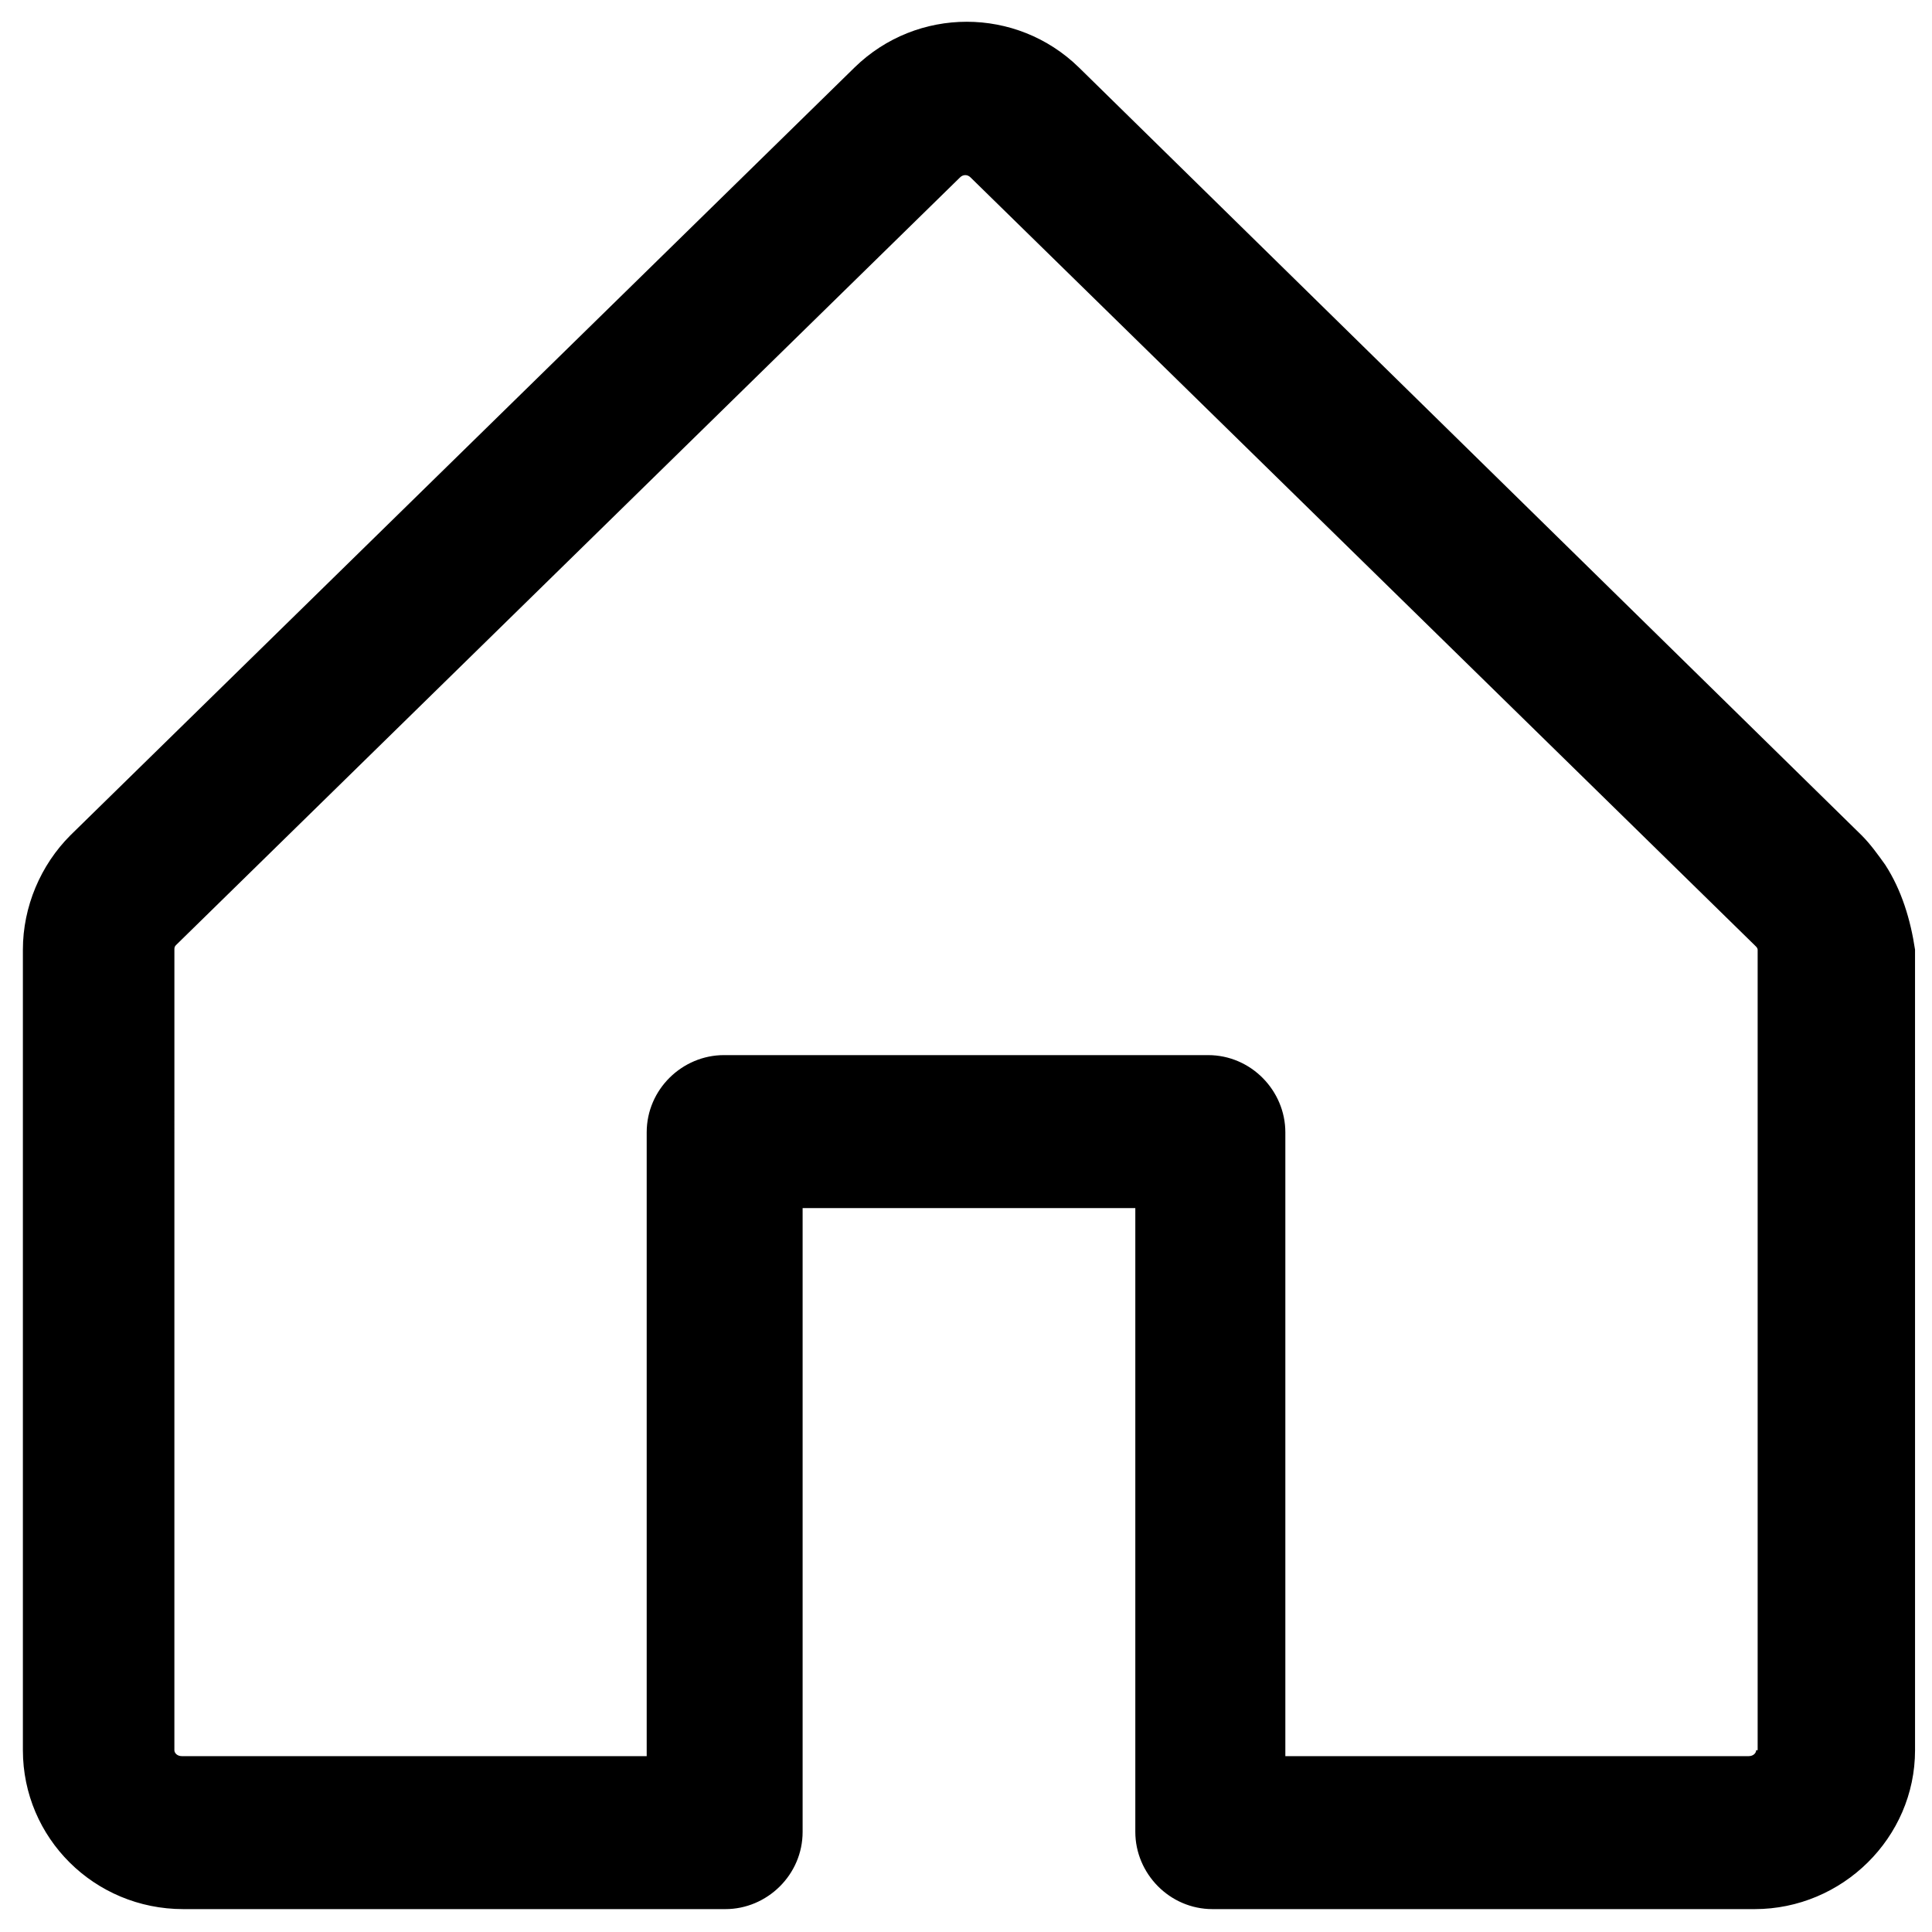 <?xml version="1.0" encoding="UTF-8"?>
<!-- Uploaded to: SVG Repo, www.svgrepo.com, Generator: SVG Repo Mixer Tools -->
<svg width="800px" height="800px" version="1.1" viewBox="144 144 512 512" xmlns="http://www.w3.org/2000/svg">
 <defs>
  <clipPath id="a">
   <path d="m150 149h501.9v501h-501.9z"/>
  </clipPath>
 </defs>
 <g clip-path="url(#a)">
  <path d="m643.64 373.23c-1.969-2.754-3.938-5.512-6.297-7.871l-207.43-203.49c-16.531-16.137-42.902-16.137-59.434 0l-207.82 203.49c-7.871 7.871-12.594 18.895-12.594 30.309v212.15c0 23.223 18.895 42.117 42.508 42.117h143.66c11.02 0 20.469-9.055 20.469-20.469v-165.31h88.168v165.31c0 11.02 9.055 20.469 20.469 20.469h143.66c23.223 0 42.508-18.895 42.508-42.117l-0.004-212.16c-1.18-7.871-3.539-15.742-7.871-22.434zm-34.242 234.59c0 0.789-0.789 1.574-1.969 1.574h-122.8v-165.31c0-11.02-9.055-20.469-20.469-20.469h-128.31c-11.02 0-20.469 9.055-20.469 20.469v165.31h-123.2c-1.18 0-1.969-0.789-1.969-1.574l0.004-212.15c0-0.395 0-0.789 0.395-1.18l207.82-203.49c0.789-0.789 1.969-0.789 2.754 0l207.82 203.49 0.395 0.395c0.395 0.395 0.395 0.789 0.395 0.789v212.15z"/>
 </g>
</svg>